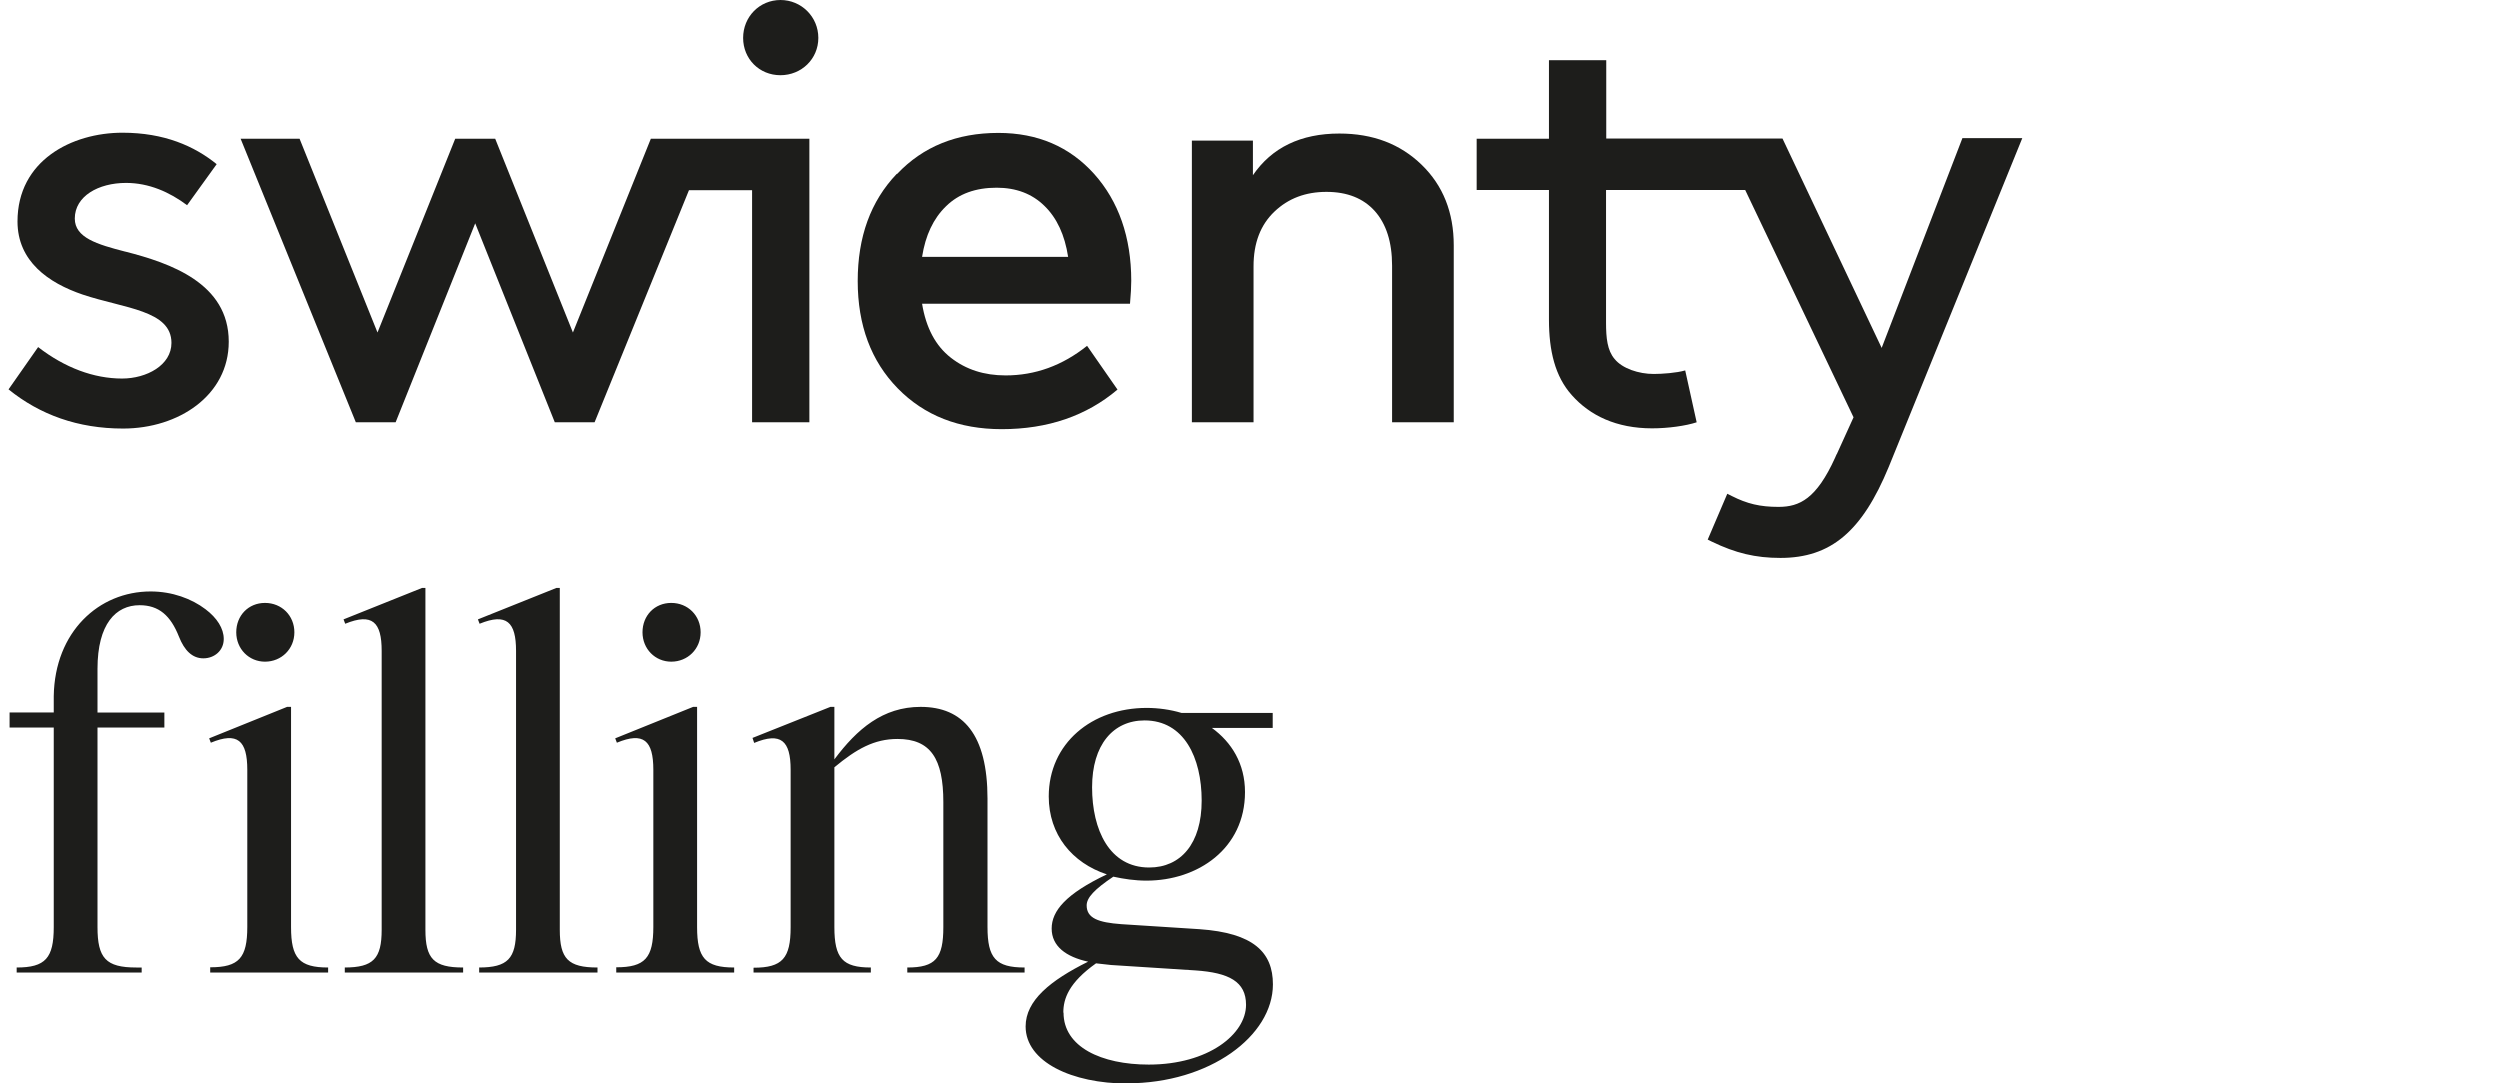 <?xml version="1.0" encoding="UTF-8"?>
<svg xmlns="http://www.w3.org/2000/svg" version="1.1" viewBox="0 0 120 52">
  <defs>
    <style>
      .cls-1 {
        fill: #1d1d1b;
      }
    </style>
  </defs>
  <!-- Generator: Adobe Illustrator 28.7.1, SVG Export Plug-In . SVG Version: 1.2.0 Build 142)  -->
  <g>
    <g id="Ebene_1">
      <g>
        <path class="cls-1" d="M6.02,12.08c-1.36-.35-2.43-.67-2.43-1.59,0-1.07,1.13-1.71,2.46-1.71,1.1,0,2.09.44,2.93,1.07l1.42-1.97c-1.07-.87-2.52-1.51-4.52-1.51-2.43,0-5.04,1.33-5.04,4.26,0,1.91,1.48,2.95,3.13,3.51,2,.67,4.26.75,4.26,2.32,0,1.07-1.19,1.71-2.37,1.71-1.36,0-2.75-.52-4.03-1.51l-1.42,2.03c1.51,1.22,3.33,1.88,5.5,1.88,2.66,0,5.07-1.59,5.07-4.17,0-2.81-2.81-3.77-4.95-4.32h0Z"/>
        <path class="cls-1" d="M37.47,0C36.45,0,35.67.81,35.67,1.82s.78,1.79,1.79,1.79,1.82-.78,1.82-1.79-.81-1.82-1.82-1.82h0Z"/>
        <polygon class="cls-1" points="34.07 6.66 31.24 6.66 27.5 15.96 23.77 6.66 21.85 6.66 18.12 15.96 14.38 6.66 11.55 6.66 17.08 20.27 18.99 20.27 22.81 10.72 26.63 20.27 28.54 20.27 33.07 9.13 36.1 9.13 36.1 20.27 38.85 20.27 38.85 6.66 36.1 6.66 34.07 6.66 34.07 6.66"/>
        <path class="cls-1" d="M94.2,6.62l-3.88,10.08-4.76-10.05h-6.27s-2.19,0-2.19,0v-3.76h-2.75v3.77h-3.47v2.46h3.47v6.23c0,1.48.29,2.72,1.1,3.62.87.98,2.14,1.59,3.85,1.59.78,0,1.62-.12,2.14-.29l-.55-2.49c-.41.12-1.1.17-1.51.17-.72,0-1.51-.26-1.88-.72-.35-.41-.41-1.01-.41-1.74v-6.37h6.68s5.2,10.91,5.2,10.91c-.34.74-.79,1.74-.8,1.76l-.02.03h0l-.07.16c-.89,1.96-1.7,2.35-2.71,2.35-.89,0-1.51-.15-2.24-.52l-.22-.11-.94,2.2.2.1c1.14.55,2.09.78,3.29.78,2.42,0,3.92-1.27,5.2-4.37l6.28-15.46.13-.32h-2.88,0Z"/>
        <path class="cls-1" d="M60.14,8.4v-1.65h-2.93v13.52h2.96v-7.49c0-1.11.33-1.98,1-2.62.67-.64,1.5-.95,2.5-.95s1.77.31,2.32.92c.55.62.83,1.49.83,2.62v7.52h2.96v-8.49c0-1.58-.51-2.87-1.54-3.87-1.03-1-2.34-1.5-3.95-1.5-1.85,0-3.24.67-4.15,2h0Z"/>
        <path class="cls-1" d="M43.04,8.35c-1.25,1.31-1.87,3.02-1.87,5.14s.64,3.84,1.92,5.15c1.28,1.31,2.95,1.96,4.99,1.96,2.22,0,4.07-.64,5.56-1.9l-1.46-2.1c-1.19.95-2.49,1.42-3.91,1.42-1.03,0-1.9-.28-2.63-.85-.73-.57-1.19-1.43-1.38-2.59h9.98c.04-.45.06-.82.06-1.1,0-2.1-.61-3.82-1.78-5.13-1.18-1.31-2.71-1.97-4.6-1.97-1.99,0-3.61.65-4.86,1.97h0ZM50.13,9.88c.6.58.98,1.4,1.14,2.45h-7.01c.16-1.03.54-1.84,1.15-2.43.61-.6,1.42-.89,2.43-.89.93,0,1.7.29,2.29.87h0Z"/>
        <path class="cls-1" d="M.8,46.44v.24h6v-.24h-.26c-1.46,0-1.86-.45-1.86-1.94v-9.58h3.21v-.72h-3.21v-2.1c0-2.15.88-3.05,2.02-3.05.93,0,1.49.5,1.89,1.51.26.66.64,1.04,1.17,1.04s.98-.37.98-.93c0-.5-.32-1.01-.88-1.43-.66-.5-1.59-.85-2.63-.85-2.49,0-4.6,1.94-4.65,5.02v.79H.46v.72h2.12v9.58c0,1.49-.4,1.94-1.78,1.94h0ZM10.09,46.44v.24h5.66v-.24c-1.38,0-1.78-.45-1.78-1.94v-10.57h-.19l-3.74,1.51.08.21c1.28-.53,1.75-.11,1.75,1.3v7.54c0,1.49-.4,1.94-1.78,1.94h0ZM12.72,31.76c.79,0,1.41-.61,1.41-1.41s-.61-1.41-1.41-1.41-1.38.61-1.38,1.41.61,1.41,1.38,1.41h0ZM16.55,46.44v.24h5.68v-.24c-1.41,0-1.81-.42-1.81-1.81v-16.41h-.16l-3.77,1.51.08.21c1.3-.53,1.75-.08,1.75,1.3v13.39c0,1.38-.4,1.81-1.78,1.81h0ZM23,46.44v.24h5.68v-.24c-1.41,0-1.81-.42-1.81-1.81v-16.41h-.16l-3.77,1.51.08.21c1.3-.53,1.75-.08,1.75,1.3v13.39c0,1.38-.4,1.81-1.78,1.81h0ZM29.58,46.44v.24h5.66v-.24c-1.38,0-1.78-.45-1.78-1.94v-10.57h-.19l-3.74,1.51.08.21c1.28-.53,1.75-.11,1.75,1.3v7.54c0,1.49-.4,1.94-1.78,1.94h0ZM32.22,31.76c.79,0,1.41-.61,1.41-1.41s-.61-1.41-1.41-1.41-1.38.61-1.38,1.41.61,1.41,1.38,1.41h0ZM36.17,46.44v.24h5.63v-.24c-1.36,0-1.75-.45-1.75-1.94v-7.67c1.06-.88,1.91-1.36,3.03-1.36,1.59,0,2.2.95,2.2,3.03v6c0,1.49-.37,1.94-1.73,1.94v.24h5.63v-.24c-1.38,0-1.78-.45-1.78-1.94v-6.16c0-3.08-1.17-4.41-3.21-4.41-1.81,0-3.05,1.06-4.14,2.52v-2.52h-.19l-3.74,1.49.08.24c1.28-.53,1.75-.11,1.75,1.28v7.57c0,1.49-.4,1.94-1.78,1.94h0ZM54.09,52c3.98,0,7.01-2.28,7.01-4.75,0-1.54-.93-2.47-3.53-2.65l-3.74-.24c-1.12-.08-1.67-.29-1.67-.9,0-.37.37-.77,1.28-1.38.5.11,1.04.19,1.59.19,2.47,0,4.73-1.54,4.73-4.25,0-1.36-.64-2.39-1.59-3.08h2.92v-.72h-4.38c-.53-.16-1.12-.24-1.67-.24-2.63,0-4.7,1.7-4.7,4.25,0,1.83,1.12,3.19,2.79,3.74-1.96.93-2.65,1.75-2.65,2.6s.69,1.36,1.75,1.59c-1.81.9-3,1.86-3,3.11,0,1.7,2.23,2.74,4.89,2.74h0ZM55.16,41.64c-1.91,0-2.74-1.81-2.74-3.85s1.01-3.21,2.52-3.21c1.89,0,2.74,1.78,2.74,3.85s-1.01,3.21-2.52,3.21h0ZM51.04,48.6c0-.66.26-1.43,1.57-2.36l.72.08,4.06.26c1.59.11,2.42.53,2.42,1.65,0,1.41-1.81,2.87-4.67,2.87-2.28,0-4.09-.85-4.09-2.49h0Z"/>
      </g>
    </g>
  </g>
</svg>